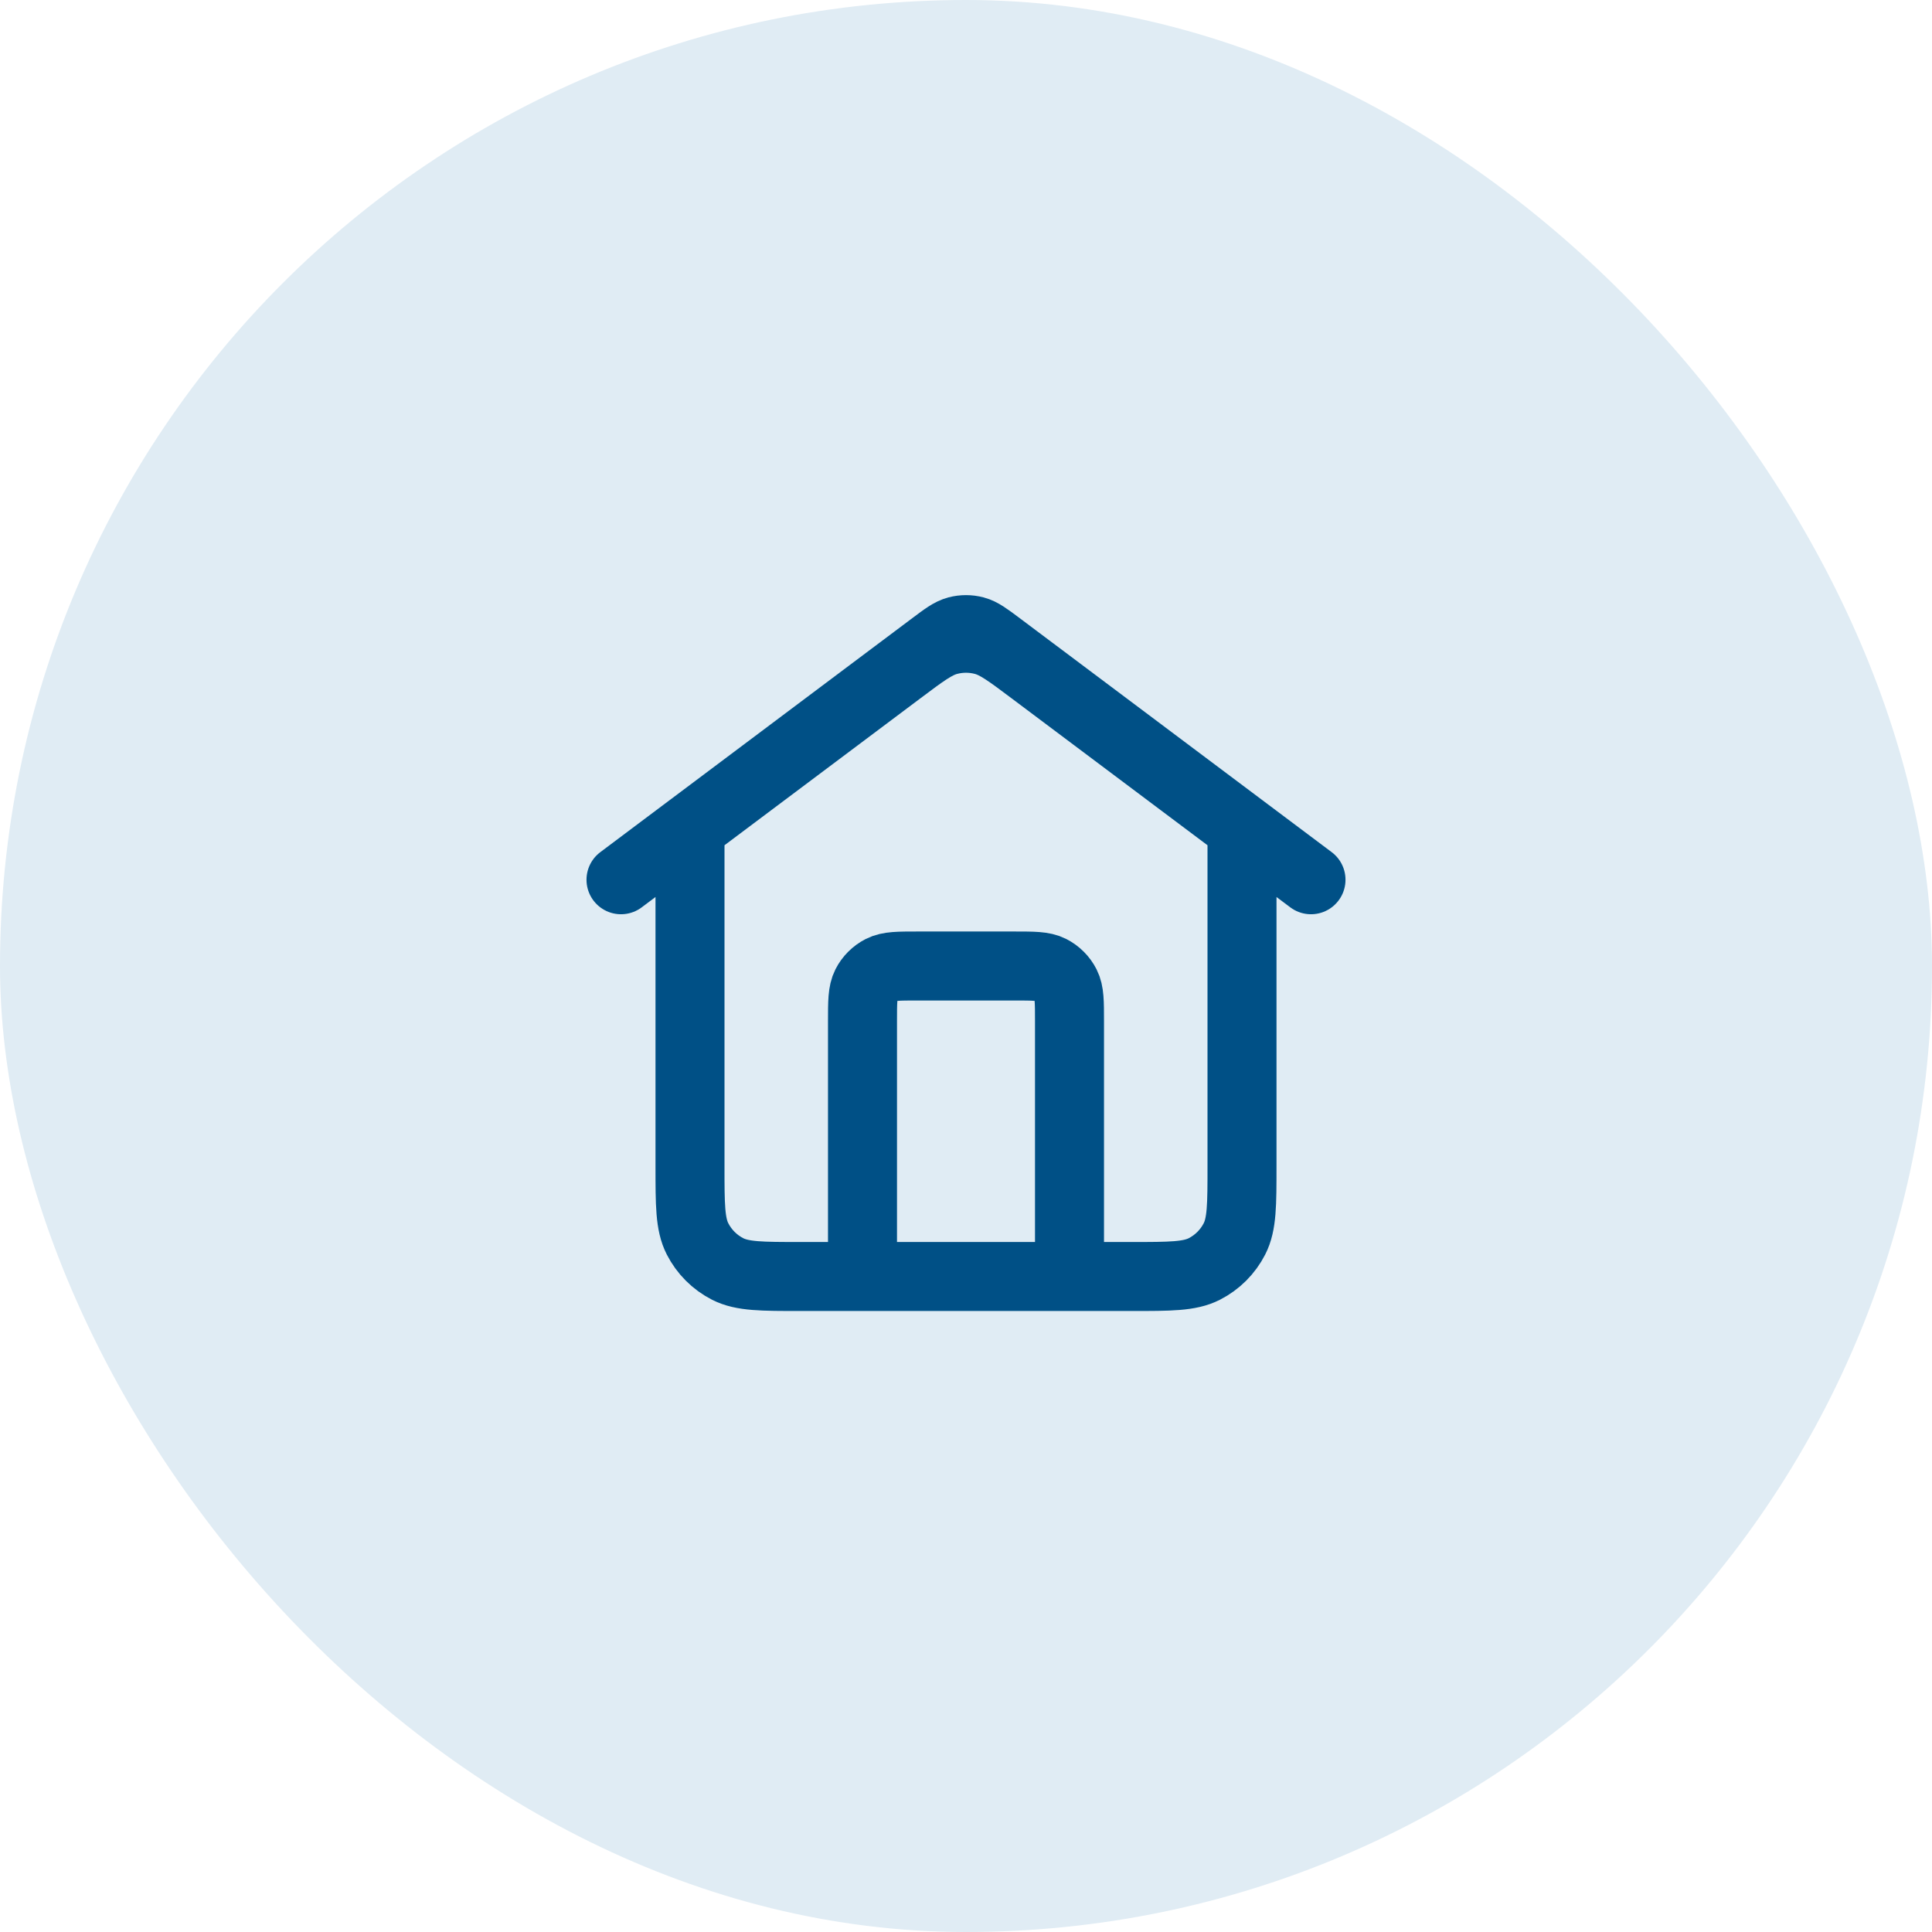 <?xml version="1.0" encoding="UTF-8"?>
<svg xmlns="http://www.w3.org/2000/svg" width="56" height="56" viewBox="0 0 56 56" fill="none">
  <rect width="56" height="56" rx="28" fill="#E0ECF4"></rect>
  <path d="M25 37V29.6C25 29.04 25 28.76 25.109 28.546C25.205 28.358 25.358 28.205 25.546 28.109C25.76 28 26.04 28 26.6 28H29.4C29.96 28 30.24 28 30.454 28.109C30.642 28.205 30.795 28.358 30.891 28.546C31 28.76 31 29.04 31 29.6V37M18 25.5L27.04 18.72C27.384 18.462 27.556 18.333 27.745 18.283C27.912 18.239 28.088 18.239 28.255 18.283C28.444 18.333 28.616 18.462 28.96 18.72L38 25.5M20 24V33.8C20 34.92 20 35.48 20.218 35.908C20.41 36.284 20.716 36.59 21.092 36.782C21.52 37 22.08 37 23.2 37H32.8C33.92 37 34.48 37 34.908 36.782C35.284 36.59 35.59 36.284 35.782 35.908C36 35.48 36 34.92 36 33.8V24L29.92 19.44C29.232 18.924 28.887 18.665 28.509 18.566C28.175 18.478 27.825 18.478 27.491 18.566C27.113 18.665 26.768 18.924 26.08 19.44L20 24Z" stroke="#005086" stroke-width="2" stroke-linecap="round" stroke-linejoin="round"></path>
</svg>
